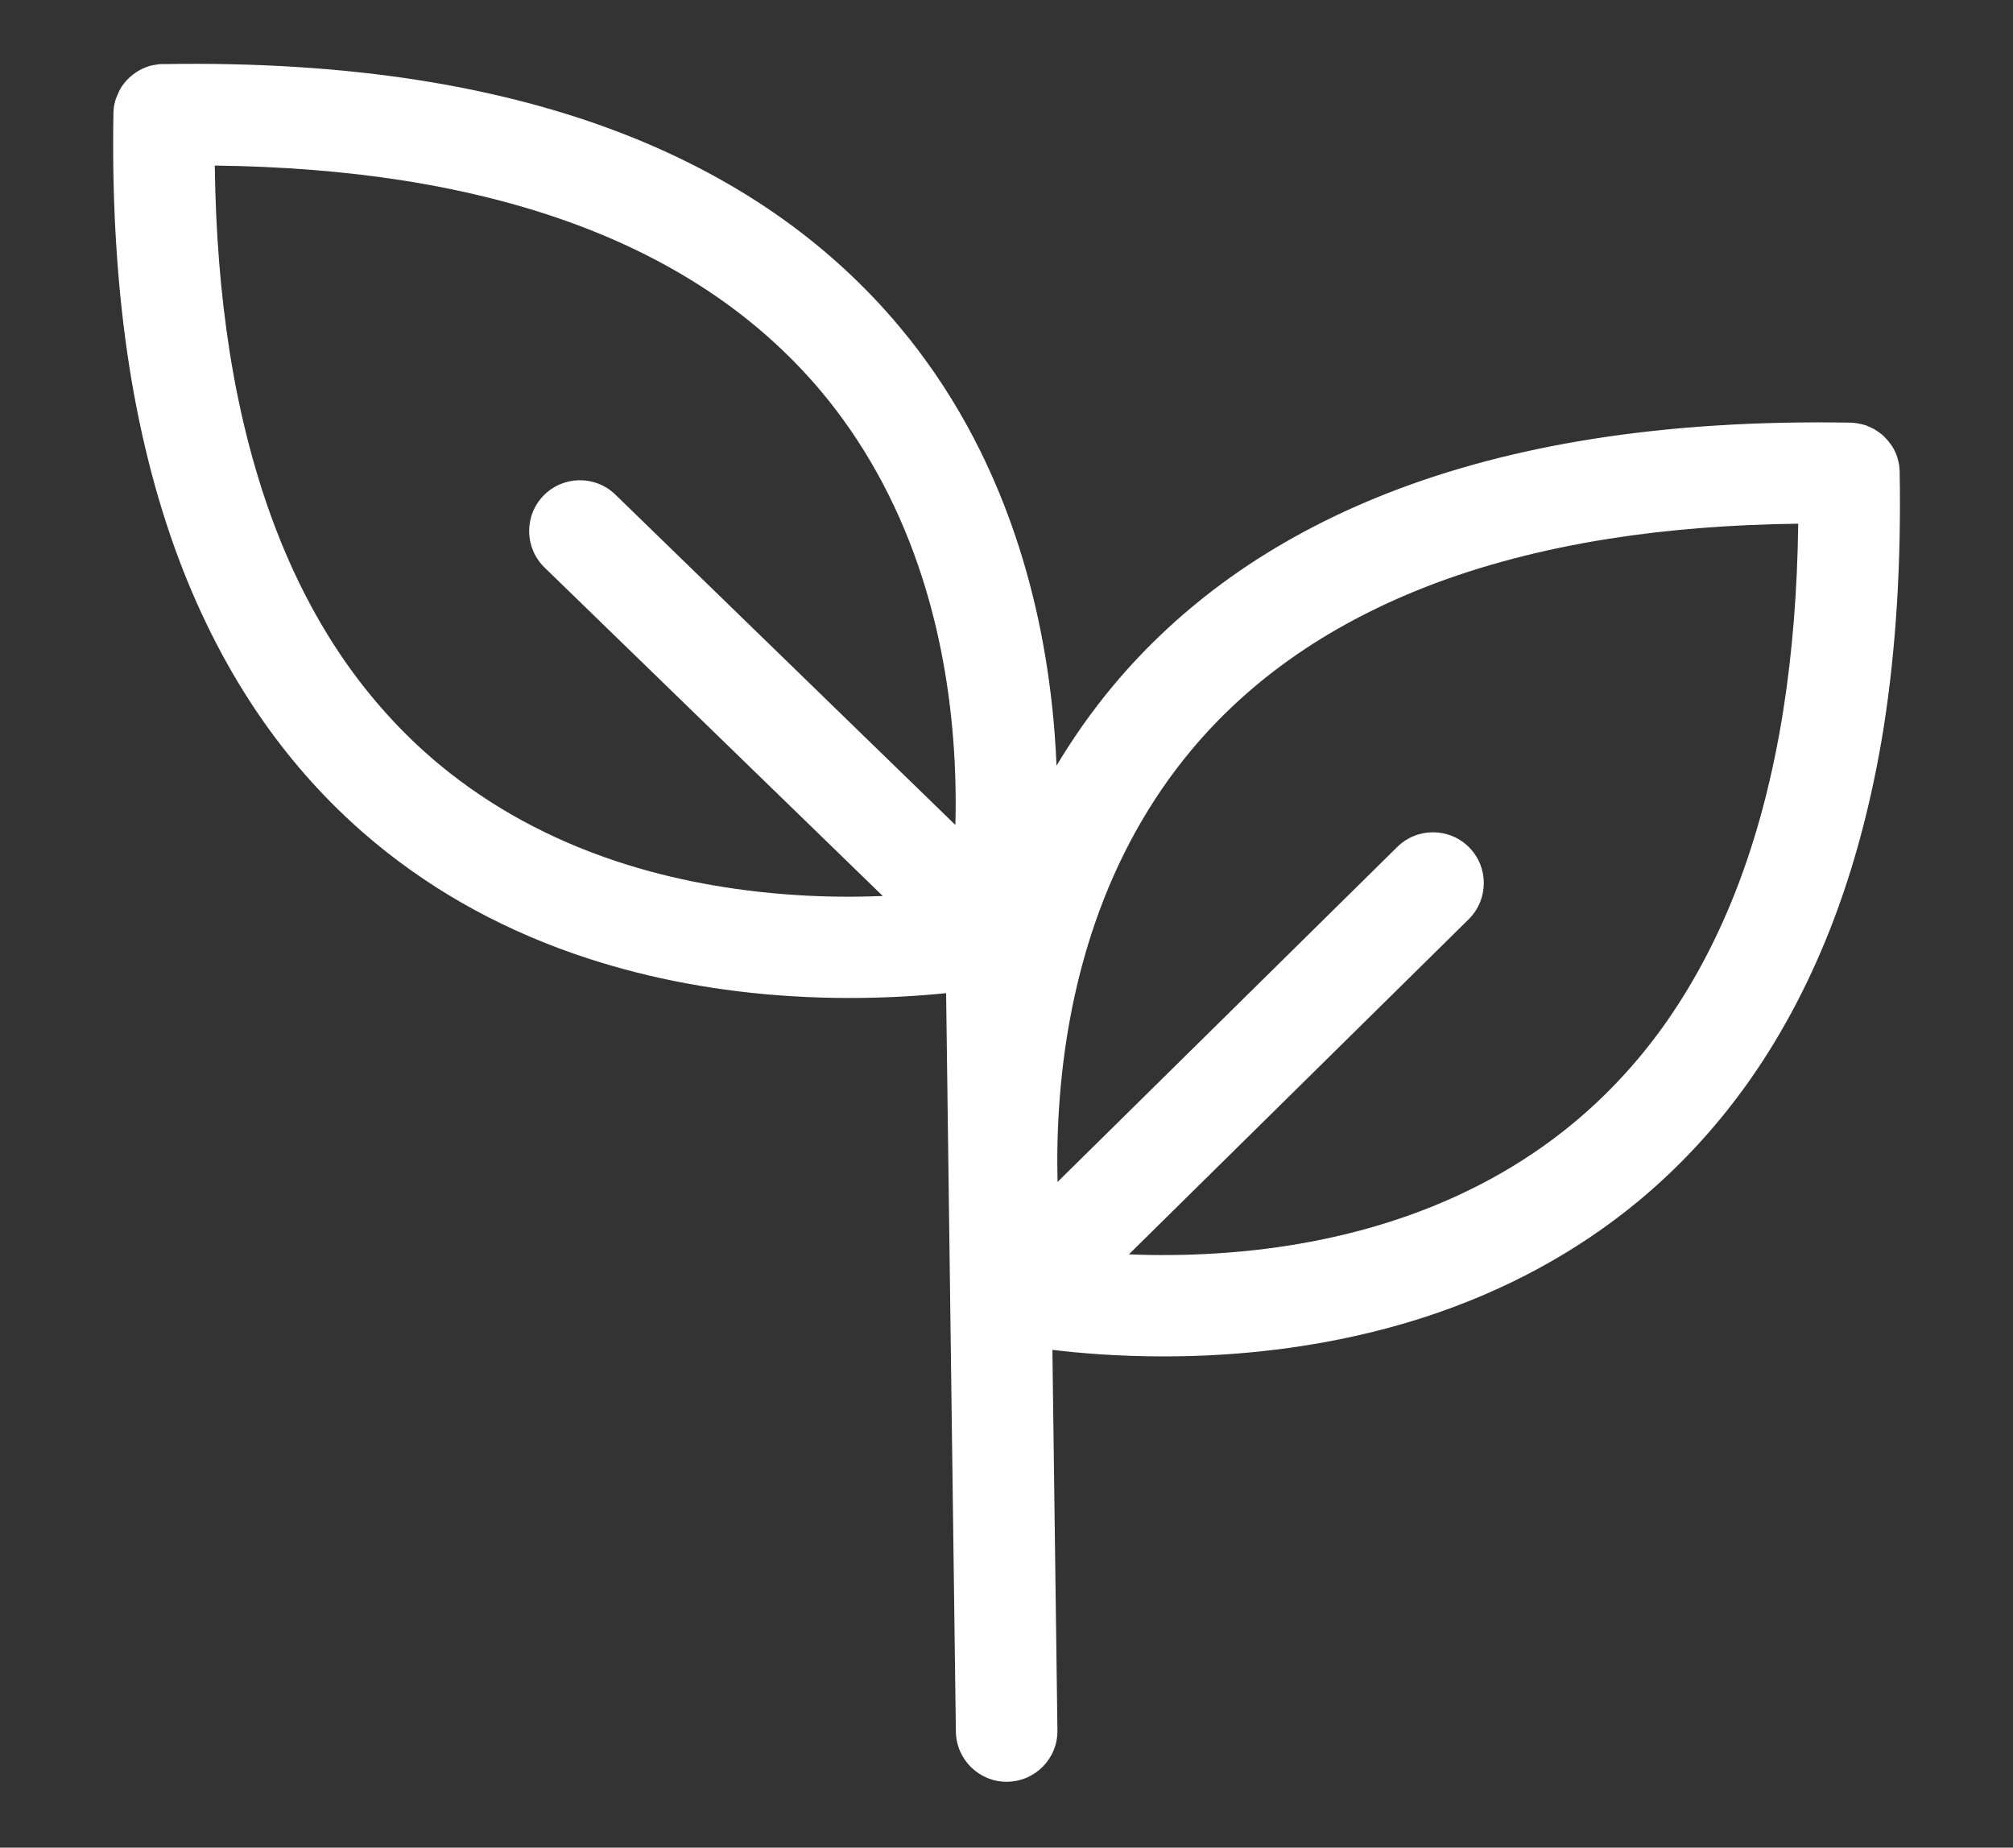 <?xml version="1.0" encoding="utf-8"?>
<!-- Generator: Adobe Illustrator 26.0.1, SVG Export Plug-In . SVG Version: 6.00 Build 0)  -->
<svg version="1.1" id="Ebene_1" xmlns="http://www.w3.org/2000/svg" xmlns:xlink="http://www.w3.org/1999/xlink" x="0px" y="0px"
	 width="2000px" height="1835.7px" viewBox="0 0 2000 1835.7" style="enable-background:new 0 0 2000 1835.7;" xml:space="preserve"
	>
<rect x="0" y="0" width="2000" height="1835.7" fill="#333333" stroke="none"/>
<style type="text/css">
	.st0{fill:#FFFFFF;}
</style>
<path class="st0" d="M1887.4,469.3c0-0.1,0-0.2,0-0.3c0-0.3,0-0.5,0-0.8c0-0.1,0-0.3,0-0.4c0-0.3,0-0.6-0.1-0.9c0-0.1,0-0.2,0-0.3
	c0-0.3,0-0.6-0.1-1c0-0.1,0-0.2,0-0.3c0-0.3-0.1-0.7-0.1-1c0-0.1,0-0.2,0-0.3c0-0.3-0.1-0.7-0.1-1c0-0.1,0-0.2,0-0.3
	c0-0.3-0.1-0.7-0.2-1c0-0.1,0-0.2,0-0.3c-0.1-0.3-0.1-0.6-0.2-1c0-0.1,0-0.2-0.1-0.3c-0.1-0.3-0.1-0.6-0.2-0.9
	c0-0.1-0.1-0.2-0.1-0.3c-0.1-0.3-0.1-0.6-0.2-0.9c0-0.1-0.1-0.3-0.1-0.4c-0.1-0.3-0.1-0.5-0.2-0.8c0-0.1-0.1-0.3-0.1-0.4
	c-0.1-0.2-0.1-0.5-0.2-0.7c0-0.2-0.1-0.3-0.1-0.5c-0.1-0.2-0.1-0.5-0.2-0.7c-0.1-0.2-0.1-0.4-0.2-0.5c-0.1-0.2-0.1-0.4-0.2-0.6
	c-0.1-0.2-0.1-0.4-0.2-0.6c-0.1-0.2-0.1-0.4-0.2-0.6c-0.1-0.2-0.2-0.4-0.2-0.6c-0.1-0.2-0.1-0.3-0.2-0.5c-0.1-0.2-0.2-0.4-0.3-0.7
	c-0.1-0.2-0.1-0.3-0.2-0.4c-0.1-0.2-0.2-0.5-0.3-0.7c-0.1-0.1-0.1-0.3-0.2-0.4c-0.1-0.2-0.2-0.5-0.3-0.7c-0.1-0.1-0.1-0.2-0.2-0.4
	c-0.1-0.3-0.3-0.5-0.4-0.8c-0.1-0.1-0.1-0.2-0.2-0.3c-0.1-0.3-0.3-0.5-0.4-0.8c-0.1-0.1-0.1-0.2-0.2-0.3c-0.1-0.3-0.3-0.5-0.4-0.8
	c-0.1-0.1-0.1-0.2-0.2-0.3c-0.2-0.3-0.3-0.5-0.5-0.8c-0.1-0.1-0.1-0.2-0.2-0.3c-0.2-0.3-0.3-0.5-0.5-0.8c-0.1-0.1-0.1-0.2-0.2-0.2
	c-0.2-0.3-0.3-0.5-0.5-0.8c-0.1-0.1-0.1-0.2-0.2-0.2c-0.2-0.3-0.3-0.5-0.5-0.7c-0.1-0.1-0.1-0.2-0.2-0.2c-0.2-0.2-0.4-0.5-0.5-0.7
	c-0.1-0.1-0.1-0.2-0.2-0.2c-0.2-0.2-0.4-0.5-0.5-0.7c-0.1-0.1-0.1-0.2-0.2-0.3c-0.2-0.2-0.4-0.5-0.6-0.7c-0.1-0.1-0.1-0.2-0.2-0.3
	c-0.2-0.2-0.4-0.4-0.6-0.6c-0.1-0.1-0.2-0.2-0.2-0.3c-0.2-0.2-0.4-0.4-0.6-0.6c-0.1-0.1-0.2-0.2-0.3-0.3c-0.2-0.2-0.4-0.4-0.6-0.6
	c-0.1-0.1-0.2-0.2-0.3-0.3c-0.2-0.2-0.4-0.4-0.5-0.6c-0.1-0.1-0.2-0.2-0.3-0.3c-0.2-0.2-0.4-0.3-0.5-0.5c-0.1-0.1-0.2-0.2-0.3-0.3
	c-0.2-0.2-0.4-0.3-0.5-0.5c-0.1-0.1-0.2-0.2-0.4-0.3c-0.2-0.2-0.4-0.3-0.5-0.5c-0.1-0.1-0.3-0.2-0.4-0.3c-0.2-0.1-0.3-0.3-0.5-0.4
	c-0.1-0.1-0.3-0.2-0.4-0.3c-0.2-0.1-0.3-0.3-0.5-0.4c-0.1-0.1-0.3-0.2-0.4-0.3c-0.2-0.1-0.3-0.3-0.5-0.4c-0.1-0.1-0.3-0.2-0.5-0.3
	c-0.2-0.1-0.4-0.3-0.5-0.4c-0.2-0.1-0.3-0.2-0.5-0.3c-0.2-0.1-0.4-0.2-0.5-0.4c-0.2-0.1-0.3-0.2-0.5-0.3c-0.2-0.1-0.4-0.2-0.6-0.4
	c-0.2-0.1-0.3-0.2-0.5-0.3c-0.2-0.1-0.4-0.2-0.6-0.4c-0.2-0.1-0.3-0.2-0.5-0.3c-0.2-0.1-0.4-0.2-0.6-0.3c-0.1-0.1-0.3-0.2-0.4-0.3
	c-0.2-0.1-0.4-0.2-0.6-0.3c-0.1-0.1-0.3-0.2-0.4-0.2c-0.2-0.1-0.4-0.2-0.7-0.3c-0.1-0.1-0.3-0.1-0.4-0.2c-0.2-0.1-0.5-0.2-0.7-0.3
	c-0.1-0.1-0.2-0.1-0.4-0.2c-0.3-0.1-0.5-0.2-0.8-0.4c-0.1,0-0.2-0.1-0.3-0.1c-0.3-0.1-0.5-0.2-0.8-0.4c-0.1,0-0.2-0.1-0.3-0.1
	c-0.3-0.1-0.6-0.2-0.9-0.4c-0.1,0-0.2-0.1-0.2-0.1c-0.3-0.1-0.6-0.2-0.9-0.4c-0.1,0-0.1,0-0.2-0.1c-0.3-0.1-0.7-0.2-1-0.3
	c0,0-0.1,0-0.1,0c-0.4-0.1-0.7-0.2-1.1-0.3c0,0-0.1,0-0.1,0c-0.4-0.1-0.8-0.2-1.1-0.3c0,0,0,0,0,0c-0.4-0.1-0.8-0.2-1.2-0.3
	c0,0,0,0,0,0c-2.4-0.6-4.9-1-7.5-1.3c0,0,0,0-0.1,0c-0.4,0-0.8-0.1-1.2-0.1c0,0-0.1,0-0.1,0c-0.4,0-0.7,0-1.1-0.1
	c-0.1,0-0.2,0-0.3,0c-0.3,0-0.6,0-0.9,0c-0.1,0-0.2,0-0.3,0c-91.3-1.6-177.1,3.8-255,16.1c-73.7,11.6-142.3,29.7-203.8,53.8
	c-57.8,22.6-110.8,51-157.6,84.5c-43.3,31-82.1,66.9-115.5,106.9c-20.7,24.8-39.5,51.4-56.3,79.5c-0.4-10.1-1-20.5-1.8-31.1
	c-5.3-69.8-18.5-136.3-39.3-197.7C982.3,454.1,943.8,384.5,894,325c-33.3-39.9-72.2-75.9-115.5-106.9
	c-46.7-33.4-99.8-61.9-157.6-84.5c-61.5-24.1-130.1-42.2-203.8-53.8c-77.9-12.3-163.7-17.7-255-16.1c-0.1,0-0.2,0-0.3,0
	c-0.3,0-0.5,0-0.8,0c-0.2,0-0.3,0-0.5,0c-0.3,0-0.6,0-0.8,0c-0.1,0-0.3,0-0.4,0c-0.3,0-0.6,0-0.9,0.1c-0.1,0-0.3,0-0.4,0
	c-0.3,0-0.6,0.1-0.9,0.1c-0.1,0-0.3,0-0.4,0.1c-0.3,0-0.6,0.1-0.8,0.1c-0.1,0-0.3,0-0.4,0.1c-0.3,0-0.5,0.1-0.8,0.1
	c-0.2,0-0.3,0.1-0.5,0.1c-0.2,0-0.5,0.1-0.7,0.1c-0.2,0-0.4,0.1-0.6,0.1c-0.2,0-0.4,0.1-0.6,0.1c-0.2,0-0.4,0.1-0.6,0.1
	c-0.2,0-0.4,0.1-0.6,0.1c-0.2,0.1-0.5,0.1-0.7,0.2c-0.2,0-0.3,0.1-0.5,0.1c-0.3,0.1-0.5,0.1-0.8,0.2c-0.1,0-0.2,0.1-0.4,0.1
	c-0.3,0.1-0.6,0.2-0.9,0.3c-0.1,0-0.2,0.1-0.3,0.1c-0.3,0.1-0.6,0.2-0.9,0.3c-0.1,0-0.1,0-0.2,0.1c-0.3,0.1-0.7,0.2-1,0.4
	c0,0-0.1,0-0.1,0c-0.4,0.1-0.7,0.3-1.1,0.4c0,0,0,0,0,0c-6.9,2.8-12.9,7-17.9,12.2c0,0,0,0,0,0c-0.3,0.3-0.5,0.6-0.8,0.9
	c0,0,0,0-0.1,0.1c-0.2,0.3-0.5,0.5-0.7,0.8c0,0-0.1,0.1-0.1,0.1c-0.2,0.3-0.4,0.5-0.7,0.8c0,0.1-0.1,0.1-0.1,0.2
	c-0.2,0.3-0.4,0.5-0.6,0.8c-0.1,0.1-0.1,0.1-0.2,0.2c-0.2,0.2-0.4,0.5-0.6,0.7c-0.1,0.1-0.1,0.2-0.2,0.3c-0.2,0.2-0.3,0.5-0.5,0.7
	c-0.1,0.1-0.1,0.2-0.2,0.3c-0.2,0.2-0.3,0.5-0.5,0.7c-0.1,0.1-0.2,0.2-0.2,0.3c-0.1,0.2-0.3,0.4-0.4,0.7c-0.1,0.1-0.2,0.2-0.2,0.4
	c-0.1,0.2-0.3,0.4-0.4,0.6c-0.1,0.1-0.2,0.3-0.2,0.4c-0.1,0.2-0.2,0.4-0.4,0.6c-0.1,0.1-0.2,0.3-0.2,0.4c-0.1,0.2-0.2,0.4-0.3,0.6
	c-0.1,0.1-0.2,0.3-0.2,0.4c-0.1,0.2-0.2,0.4-0.3,0.6c-0.1,0.2-0.2,0.3-0.2,0.5c-0.1,0.2-0.2,0.4-0.3,0.6c-0.1,0.2-0.1,0.3-0.2,0.5
	c-0.1,0.2-0.2,0.4-0.3,0.7c-0.1,0.2-0.1,0.3-0.2,0.5c-0.1,0.2-0.2,0.4-0.3,0.7c-0.1,0.2-0.1,0.3-0.2,0.5c-0.1,0.2-0.2,0.5-0.3,0.7
	c-0.1,0.1-0.1,0.3-0.2,0.4c-0.1,0.2-0.2,0.5-0.3,0.7c-0.1,0.1-0.1,0.3-0.2,0.4c-0.1,0.3-0.2,0.5-0.3,0.8c0,0.1-0.1,0.3-0.1,0.4
	c-0.1,0.3-0.2,0.5-0.3,0.8c0,0.1-0.1,0.2-0.1,0.4c-0.1,0.3-0.2,0.6-0.2,0.8c0,0.1-0.1,0.2-0.1,0.3c-0.1,0.3-0.2,0.6-0.2,0.9
	c0,0.1-0.1,0.2-0.1,0.3c-0.1,0.3-0.1,0.6-0.2,0.9c0,0.1,0,0.2-0.1,0.3c-0.1,0.3-0.1,0.6-0.2,1c0,0.1,0,0.2-0.1,0.3
	c-0.1,0.3-0.1,0.7-0.2,1c0,0.1,0,0.2,0,0.2c-0.1,0.3-0.1,0.7-0.2,1c0,0.1,0,0.2,0,0.2c0,0.3-0.1,0.7-0.1,1c0,0.1,0,0.2,0,0.3
	c0,0.3-0.1,0.7-0.1,1c0,0.1,0,0.2,0,0.3c0,0.3-0.1,0.6-0.1,1c0,0.1,0,0.2,0,0.3c0,0.3,0,0.6-0.1,0.9c0,0.1,0,0.3,0,0.4
	c0,0.3,0,0.5,0,0.8c0,0.1,0,0.2,0,0.3c-1.6,90.4,3.8,175.4,16,252.6c11.6,73,29.6,141,53.6,201.9c22.6,57.3,50.9,109.8,84.3,156.1
	c30.9,42.9,66.9,81.4,106.8,114.3c60.5,50,131.4,88.5,210.7,114.3c62.6,20.4,130.5,33.1,201.9,37.5c20.5,1.3,40.1,1.8,58.5,1.8
	c37.4,0,70-2.2,95.5-4.8l9.7,733.7c0.4,27.6,22.9,49.8,50.4,49.8c0.2,0,0.5,0,0.7,0c27.9-0.4,50.2-23.3,49.8-51.1l-5-378
	c27.2,3.3,65.3,6.5,110.3,6.5c18.4,0,38-0.5,58.5-1.8c71.3-4.5,139.2-17.1,201.9-37.5c79.2-25.9,150.1-64.3,210.7-114.3
	c39.9-33,75.8-71.4,106.8-114.3c33.4-46.3,61.7-98.8,84.3-156.1c24-60.9,42-128.9,53.6-201.9C1883.7,644.7,1889,559.7,1887.4,469.3z
	 M788.9,889.1c-62.5-4.2-121.6-15.3-175.8-33.2c-66.6-22-125.8-54.3-176.2-96c-33.2-27.5-63.1-59.7-89-95.6
	c-28.4-39.4-52.6-84.5-72-134c-21.2-54.1-37.3-114.8-47.7-180.6c-9-57.2-14-119.3-14.8-185.2c66.8,0.8,129.8,5.8,187.7,14.9
	c66.4,10.5,127.9,26.6,182.6,48c50,19.5,95.6,43.9,135.5,72.4c36.3,25.9,68.9,56,96.8,89.2c41.5,49.6,73.9,107.8,96.3,173
	c18.2,53,29.9,110.8,34.7,171.8c2.5,31.7,2.9,61,2.2,85.8L611.4,491.4c-20-19.4-51.9-19-71.4,1c-19.4,20-19,51.9,1,71.4l336.1,326.4
	C851.7,891.2,821.6,891.3,788.9,889.1z M1724.1,886.3c-19.4,49.4-43.7,94.5-72,134c-25.8,35.9-55.8,68.1-89,95.6
	c-50.3,41.7-109.6,74-176.2,96c-54.2,17.9-113.3,29.1-175.8,33.2c-33.2,2.2-63.7,2.2-89.5,1.1l337.6-332.9
	c19.8-19.6,20.1-51.5,0.5-71.4c-19.6-19.8-51.5-20.1-71.4-0.5l-337.6,332.9c-0.6-24.6-0.2-53.4,2.3-84.7
	c4.8-61,16.5-118.8,34.7-171.8c22.4-65.2,54.8-123.4,96.3-173c27.9-33.3,60.4-63.3,96.8-89.2c39.9-28.5,85.5-52.8,135.5-72.4
	c54.7-21.4,116.2-37.5,182.6-48c57.9-9.1,120.9-14.1,187.7-14.9c-0.8,65.9-5.8,128-14.8,185.2
	C1761.4,771.4,1745.4,832.2,1724.1,886.3z"/>
</svg>
